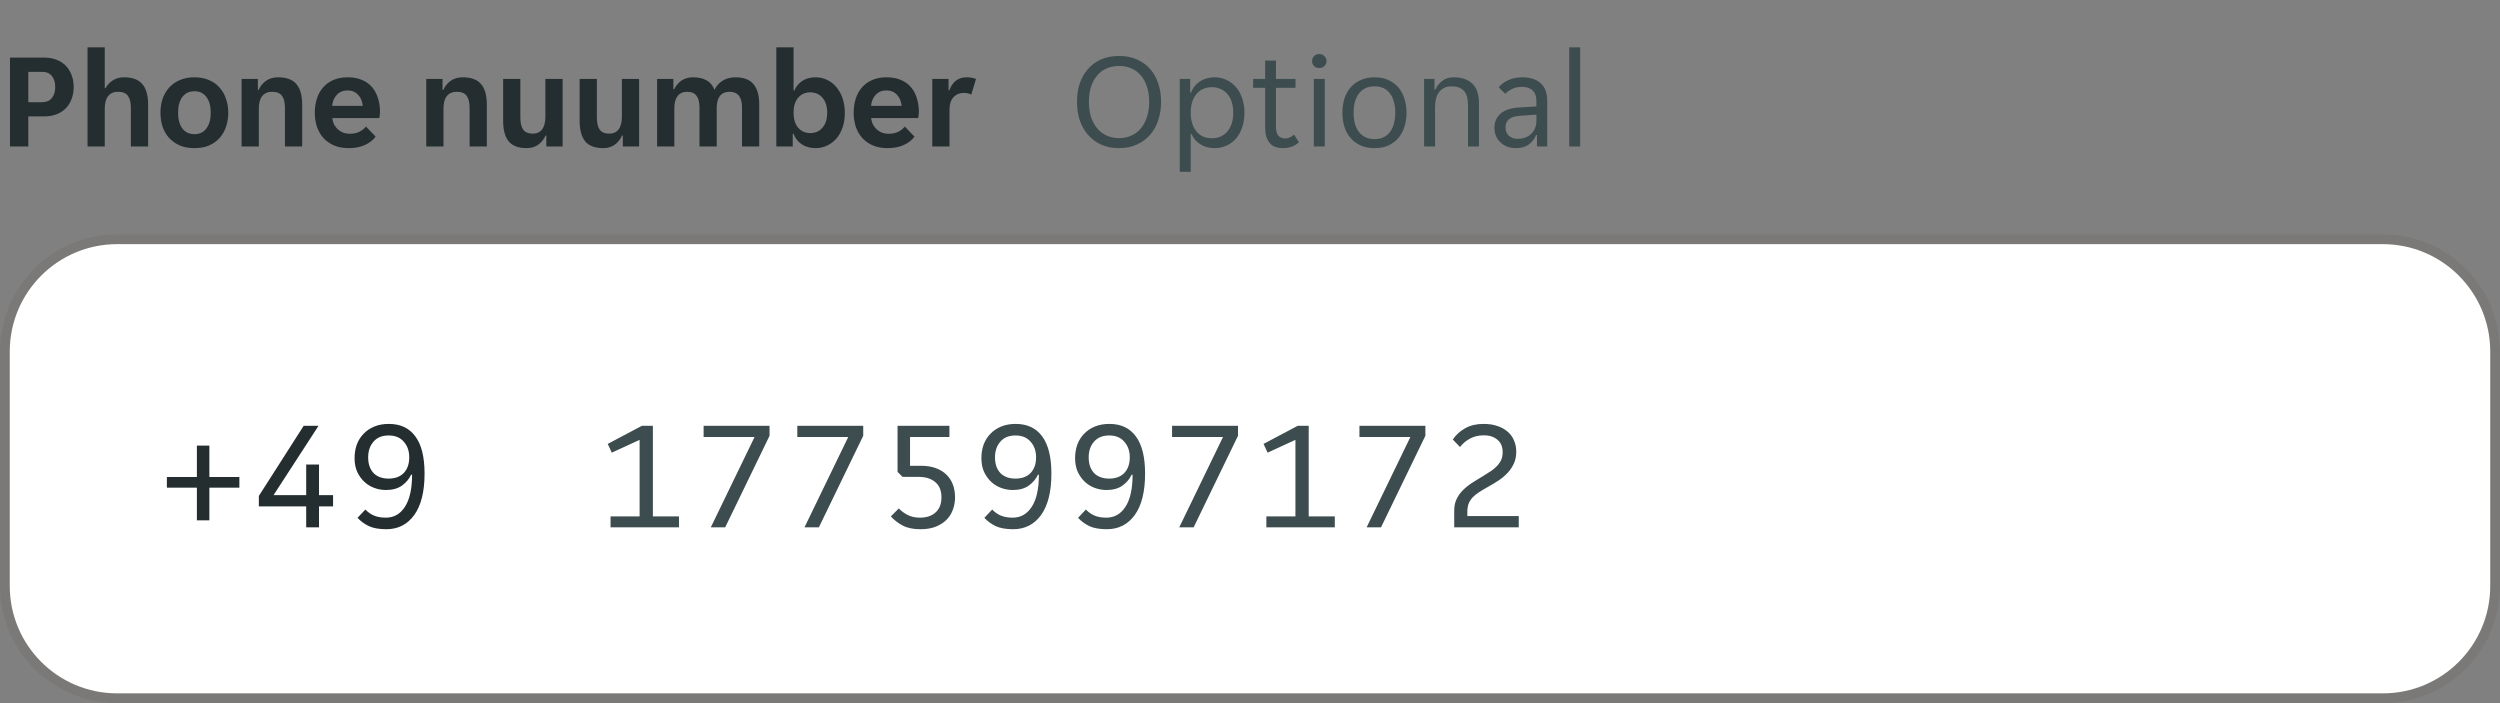 <svg width="256" height="72" viewBox="0 0 256 72" fill="none" xmlns="http://www.w3.org/2000/svg">
<rect x="0" y="0" width="256" height="72" fill="#808080" stroke="none"/>
<g clip-path="url(#clip0_3905_4688)">
<path d="M1.022 5.9H4.536C4.993 5.9 5.404 5.97 5.768 6.11C6.141 6.25 6.459 6.451 6.72 6.712C6.981 6.973 7.182 7.291 7.322 7.664C7.471 8.037 7.546 8.453 7.546 8.91C7.546 9.367 7.471 9.783 7.322 10.156C7.182 10.529 6.981 10.847 6.72 11.108C6.459 11.369 6.141 11.57 5.768 11.71C5.395 11.85 4.984 11.92 4.536 11.92H2.898V15H1.022V5.9ZM4.312 10.464C4.751 10.464 5.082 10.324 5.306 10.044C5.539 9.755 5.656 9.377 5.656 8.91C5.656 8.434 5.539 8.056 5.306 7.776C5.082 7.496 4.751 7.356 4.312 7.356H2.898V10.464H4.312ZM8.963 4.85H10.727V9.022H10.811C10.979 8.705 11.222 8.443 11.539 8.238C11.856 8.023 12.239 7.916 12.687 7.916C13.564 7.916 14.194 8.149 14.577 8.616C14.969 9.073 15.165 9.769 15.165 10.702V15H13.401V11.052C13.401 10.492 13.298 10.077 13.093 9.806C12.897 9.535 12.561 9.4 12.085 9.4C11.637 9.4 11.296 9.549 11.063 9.848C10.839 10.137 10.727 10.562 10.727 11.122V15H8.963V4.85ZM19.916 15.168C19.338 15.168 18.829 15.075 18.39 14.888C17.961 14.692 17.597 14.431 17.298 14.104C17.009 13.777 16.79 13.395 16.64 12.956C16.5 12.508 16.43 12.037 16.43 11.542C16.43 11.047 16.5 10.581 16.64 10.142C16.79 9.703 17.009 9.321 17.298 8.994C17.597 8.658 17.961 8.397 18.39 8.21C18.829 8.014 19.338 7.916 19.916 7.916C20.495 7.916 20.999 8.014 21.428 8.21C21.867 8.397 22.226 8.658 22.506 8.994C22.796 9.321 23.01 9.703 23.15 10.142C23.3 10.581 23.374 11.047 23.374 11.542C23.374 12.037 23.3 12.508 23.15 12.956C23.01 13.395 22.796 13.777 22.506 14.104C22.226 14.431 21.867 14.692 21.428 14.888C20.999 15.075 20.495 15.168 19.916 15.168ZM18.236 11.542C18.236 12.223 18.381 12.76 18.67 13.152C18.969 13.544 19.384 13.74 19.916 13.74C20.439 13.74 20.845 13.544 21.134 13.152C21.433 12.76 21.582 12.223 21.582 11.542C21.582 10.861 21.433 10.324 21.134 9.932C20.845 9.54 20.439 9.344 19.916 9.344C19.384 9.344 18.969 9.54 18.67 9.932C18.381 10.324 18.236 10.861 18.236 11.542ZM24.74 8.084H26.406V9.204H26.49C26.649 8.831 26.896 8.523 27.232 8.28C27.578 8.037 27.988 7.916 28.464 7.916C29.342 7.916 29.972 8.149 30.354 8.616C30.746 9.073 30.942 9.769 30.942 10.702V15H29.178V11.052C29.178 10.492 29.076 10.077 28.87 9.806C28.674 9.535 28.338 9.4 27.862 9.4C27.414 9.4 27.074 9.549 26.84 9.848C26.616 10.137 26.504 10.562 26.504 11.122V15H24.74V8.084ZM35.707 15.168C35.128 15.168 34.624 15.075 34.195 14.888C33.766 14.701 33.402 14.445 33.103 14.118C32.814 13.782 32.594 13.395 32.445 12.956C32.305 12.517 32.235 12.046 32.235 11.542C32.235 11.029 32.305 10.553 32.445 10.114C32.585 9.666 32.795 9.283 33.075 8.966C33.355 8.639 33.705 8.383 34.125 8.196C34.545 8.009 35.035 7.916 35.595 7.916C36.155 7.916 36.645 8.005 37.065 8.182C37.485 8.359 37.83 8.607 38.101 8.924C38.372 9.241 38.572 9.619 38.703 10.058C38.843 10.487 38.913 10.959 38.913 11.472C38.913 11.565 38.904 11.673 38.885 11.794C38.876 11.915 38.862 12.013 38.843 12.088H34.027C34.055 12.34 34.12 12.569 34.223 12.774C34.335 12.97 34.47 13.138 34.629 13.278C34.797 13.418 34.979 13.525 35.175 13.6C35.38 13.665 35.59 13.698 35.805 13.698C36.206 13.698 36.542 13.628 36.813 13.488C37.084 13.348 37.303 13.171 37.471 12.956L38.465 13.992C38.204 14.347 37.84 14.631 37.373 14.846C36.906 15.061 36.351 15.168 35.707 15.168ZM35.595 9.26C35.147 9.26 34.783 9.405 34.503 9.694C34.223 9.983 34.06 10.366 34.013 10.842H37.149C37.102 10.366 36.939 9.983 36.659 9.694C36.388 9.405 36.034 9.26 35.595 9.26ZM43.649 8.084H45.315V9.204H45.399C45.557 8.831 45.805 8.523 46.141 8.28C46.486 8.037 46.897 7.916 47.373 7.916C48.25 7.916 48.88 8.149 49.263 8.616C49.655 9.073 49.851 9.769 49.851 10.702V15H48.087V11.052C48.087 10.492 47.984 10.077 47.779 9.806C47.583 9.535 47.247 9.4 46.771 9.4C46.323 9.4 45.982 9.549 45.749 9.848C45.525 10.137 45.413 10.562 45.413 11.122V15H43.649V8.084ZM53.943 15.168C53.094 15.168 52.478 14.939 52.095 14.482C51.713 14.015 51.521 13.315 51.521 12.382V8.084H53.285V12.032C53.285 12.592 53.383 13.007 53.579 13.278C53.775 13.549 54.097 13.684 54.545 13.684C54.975 13.684 55.297 13.539 55.511 13.25C55.735 12.951 55.847 12.522 55.847 11.962V8.084H57.611V15H55.945V13.88H55.861C55.703 14.253 55.46 14.561 55.133 14.804C54.807 15.047 54.41 15.168 53.943 15.168ZM61.777 15.168C60.928 15.168 60.312 14.939 59.929 14.482C59.547 14.015 59.355 13.315 59.355 12.382V8.084H61.119V12.032C61.119 12.592 61.217 13.007 61.413 13.278C61.609 13.549 61.931 13.684 62.379 13.684C62.809 13.684 63.131 13.539 63.345 13.25C63.569 12.951 63.681 12.522 63.681 11.962V8.084H65.445V15H63.779V13.88H63.695C63.537 14.253 63.294 14.561 62.967 14.804C62.641 15.047 62.244 15.168 61.777 15.168ZM67.287 8.084H68.953V9.134H69.037C69.215 8.77 69.462 8.476 69.779 8.252C70.106 8.028 70.503 7.916 70.969 7.916C72.108 7.916 72.841 8.345 73.167 9.204C73.345 8.812 73.62 8.499 73.993 8.266C74.367 8.033 74.805 7.916 75.309 7.916C76.149 7.916 76.765 8.149 77.157 8.616C77.549 9.073 77.745 9.769 77.745 10.702V15H75.981V10.996C75.981 9.932 75.557 9.4 74.707 9.4C74.269 9.4 73.937 9.545 73.713 9.834C73.499 10.123 73.391 10.539 73.391 11.08V15H71.627V10.996C71.627 10.464 71.525 10.067 71.319 9.806C71.123 9.535 70.801 9.4 70.353 9.4C69.933 9.4 69.611 9.545 69.387 9.834C69.163 10.123 69.051 10.539 69.051 11.08V15H67.287V8.084ZM83.514 15.168C82.973 15.168 82.502 15.037 82.1 14.776C81.708 14.515 81.428 14.155 81.26 13.698H81.176V15H79.496V4.85H81.26V9.274H81.344C81.503 8.873 81.769 8.546 82.142 8.294C82.516 8.042 82.973 7.916 83.514 7.916C83.944 7.916 84.34 8.005 84.704 8.182C85.078 8.359 85.395 8.611 85.656 8.938C85.927 9.255 86.137 9.638 86.286 10.086C86.436 10.534 86.51 11.029 86.51 11.57C86.51 12.102 86.436 12.592 86.286 13.04C86.137 13.479 85.927 13.857 85.656 14.174C85.395 14.482 85.078 14.725 84.704 14.902C84.34 15.079 83.944 15.168 83.514 15.168ZM82.968 13.628C83.491 13.628 83.911 13.441 84.228 13.068C84.546 12.695 84.704 12.186 84.704 11.542C84.704 10.898 84.546 10.389 84.228 10.016C83.911 9.643 83.491 9.456 82.968 9.456C82.455 9.456 82.04 9.643 81.722 10.016C81.414 10.389 81.26 10.898 81.26 11.542C81.26 12.186 81.414 12.695 81.722 13.068C82.04 13.441 82.455 13.628 82.968 13.628ZM90.887 15.168C90.308 15.168 89.804 15.075 89.375 14.888C88.945 14.701 88.582 14.445 88.283 14.118C87.993 13.782 87.774 13.395 87.625 12.956C87.485 12.517 87.415 12.046 87.415 11.542C87.415 11.029 87.485 10.553 87.625 10.114C87.765 9.666 87.975 9.283 88.255 8.966C88.535 8.639 88.885 8.383 89.305 8.196C89.725 8.009 90.215 7.916 90.775 7.916C91.335 7.916 91.825 8.005 92.245 8.182C92.665 8.359 93.01 8.607 93.281 8.924C93.552 9.241 93.752 9.619 93.883 10.058C94.023 10.487 94.093 10.959 94.093 11.472C94.093 11.565 94.084 11.673 94.065 11.794C94.055 11.915 94.041 12.013 94.023 12.088H89.207C89.235 12.34 89.3 12.569 89.403 12.774C89.515 12.97 89.65 13.138 89.809 13.278C89.977 13.418 90.159 13.525 90.355 13.6C90.56 13.665 90.77 13.698 90.985 13.698C91.386 13.698 91.722 13.628 91.993 13.488C92.263 13.348 92.483 13.171 92.651 12.956L93.645 13.992C93.383 14.347 93.019 14.631 92.553 14.846C92.086 15.061 91.531 15.168 90.887 15.168ZM90.775 9.26C90.327 9.26 89.963 9.405 89.683 9.694C89.403 9.983 89.24 10.366 89.193 10.842H92.329C92.282 10.366 92.119 9.983 91.839 9.694C91.568 9.405 91.213 9.26 90.775 9.26ZM95.465 8.084H97.131V9.246H97.215C97.355 8.845 97.57 8.523 97.859 8.28C98.158 8.037 98.531 7.916 98.979 7.916C99.324 7.916 99.646 7.972 99.945 8.084L99.455 9.694C99.352 9.629 99.231 9.582 99.091 9.554C98.951 9.526 98.816 9.512 98.685 9.512C98.256 9.512 97.906 9.661 97.635 9.96C97.364 10.249 97.229 10.66 97.229 11.192V15H95.465V8.084Z" fill="#242E30"/>
</g>
<path d="M114.597 15.168C113.887 15.168 113.262 15.042 112.721 14.79C112.189 14.538 111.741 14.197 111.377 13.768C111.013 13.339 110.737 12.839 110.551 12.27C110.373 11.691 110.285 11.075 110.285 10.422C110.285 9.769 110.373 9.157 110.551 8.588C110.737 8.019 111.013 7.524 111.377 7.104C111.741 6.675 112.189 6.339 112.721 6.096C113.262 5.853 113.887 5.732 114.597 5.732C115.297 5.732 115.913 5.853 116.445 6.096C116.986 6.339 117.439 6.675 117.803 7.104C118.167 7.524 118.437 8.019 118.615 8.588C118.801 9.157 118.895 9.769 118.895 10.422C118.895 11.075 118.801 11.691 118.615 12.27C118.437 12.839 118.167 13.339 117.803 13.768C117.439 14.197 116.986 14.538 116.445 14.79C115.913 15.042 115.297 15.168 114.597 15.168ZM114.597 14.146C115.045 14.146 115.455 14.062 115.829 13.894C116.211 13.726 116.538 13.483 116.809 13.166C117.079 12.849 117.289 12.461 117.439 12.004C117.597 11.537 117.677 11.01 117.677 10.422C117.677 9.834 117.597 9.311 117.439 8.854C117.289 8.397 117.079 8.014 116.809 7.706C116.538 7.389 116.211 7.151 115.829 6.992C115.455 6.833 115.045 6.754 114.597 6.754C114.149 6.754 113.733 6.833 113.351 6.992C112.968 7.151 112.641 7.389 112.371 7.706C112.1 8.014 111.885 8.397 111.727 8.854C111.577 9.311 111.503 9.834 111.503 10.422C111.503 11.01 111.577 11.537 111.727 12.004C111.885 12.461 112.1 12.849 112.371 13.166C112.641 13.483 112.968 13.726 113.351 13.894C113.733 14.062 114.149 14.146 114.597 14.146ZM120.809 8.084H121.873V9.498H121.957C122.041 9.265 122.158 9.05 122.307 8.854C122.466 8.658 122.648 8.49 122.853 8.35C123.068 8.21 123.301 8.103 123.553 8.028C123.814 7.953 124.085 7.916 124.365 7.916C124.822 7.916 125.238 8.009 125.611 8.196C125.994 8.373 126.32 8.625 126.591 8.952C126.862 9.269 127.067 9.652 127.207 10.1C127.356 10.548 127.431 11.033 127.431 11.556C127.431 12.079 127.356 12.564 127.207 13.012C127.067 13.451 126.862 13.833 126.591 14.16C126.32 14.477 125.994 14.725 125.611 14.902C125.238 15.079 124.822 15.168 124.365 15.168C123.796 15.168 123.306 15.033 122.895 14.762C122.484 14.491 122.19 14.146 122.013 13.726H121.929V17.59H120.809V8.084ZM124.085 14.16C124.393 14.16 124.678 14.109 124.939 14.006C125.21 13.894 125.443 13.731 125.639 13.516C125.844 13.292 126.003 13.017 126.115 12.69C126.227 12.363 126.283 11.981 126.283 11.542C126.283 11.103 126.227 10.721 126.115 10.394C126.003 10.067 125.844 9.797 125.639 9.582C125.443 9.358 125.21 9.195 124.939 9.092C124.678 8.98 124.393 8.924 124.085 8.924C123.786 8.924 123.506 8.98 123.245 9.092C122.984 9.195 122.755 9.358 122.559 9.582C122.363 9.797 122.209 10.067 122.097 10.394C121.985 10.721 121.929 11.103 121.929 11.542C121.929 11.981 121.985 12.363 122.097 12.69C122.209 13.017 122.363 13.292 122.559 13.516C122.755 13.731 122.984 13.894 123.245 14.006C123.506 14.109 123.786 14.16 124.085 14.16ZM131.359 15.168C130.734 15.168 130.276 14.981 129.987 14.608C129.698 14.235 129.553 13.721 129.553 13.068V8.994H128.321V8.084H129.553V6.208H130.659V8.084H132.661V8.994H130.659V12.97C130.659 13.418 130.743 13.731 130.911 13.908C131.088 14.085 131.312 14.174 131.583 14.174C131.77 14.174 131.938 14.141 132.087 14.076C132.236 14.001 132.376 13.903 132.507 13.782L133.011 14.566C132.582 14.967 132.031 15.168 131.359 15.168ZM135.838 6.25C135.838 6.446 135.768 6.614 135.628 6.754C135.497 6.894 135.32 6.964 135.096 6.964C134.862 6.964 134.68 6.894 134.55 6.754C134.419 6.614 134.354 6.446 134.354 6.25C134.354 6.063 134.419 5.9 134.55 5.76C134.68 5.611 134.862 5.536 135.096 5.536C135.32 5.536 135.497 5.611 135.628 5.76C135.768 5.9 135.838 6.063 135.838 6.25ZM134.536 8.084H135.656V15H134.536V8.084ZM140.766 15.168C140.215 15.168 139.73 15.075 139.31 14.888C138.899 14.692 138.554 14.431 138.274 14.104C138.003 13.777 137.798 13.395 137.658 12.956C137.527 12.517 137.462 12.046 137.462 11.542C137.462 11.038 137.527 10.567 137.658 10.128C137.798 9.689 138.003 9.307 138.274 8.98C138.554 8.653 138.899 8.397 139.31 8.21C139.73 8.014 140.215 7.916 140.766 7.916C141.316 7.916 141.792 8.014 142.194 8.21C142.604 8.397 142.945 8.653 143.216 8.98C143.486 9.307 143.687 9.689 143.818 10.128C143.958 10.567 144.028 11.038 144.028 11.542C144.028 12.046 143.958 12.517 143.818 12.956C143.687 13.395 143.486 13.777 143.216 14.104C142.945 14.431 142.604 14.692 142.194 14.888C141.792 15.075 141.316 15.168 140.766 15.168ZM138.61 11.542C138.61 11.943 138.652 12.312 138.736 12.648C138.829 12.975 138.964 13.259 139.142 13.502C139.319 13.735 139.543 13.917 139.814 14.048C140.084 14.179 140.402 14.244 140.766 14.244C141.12 14.244 141.428 14.179 141.69 14.048C141.96 13.917 142.18 13.735 142.348 13.502C142.525 13.259 142.656 12.975 142.74 12.648C142.833 12.312 142.88 11.943 142.88 11.542C142.88 11.141 142.833 10.777 142.74 10.45C142.656 10.114 142.525 9.829 142.348 9.596C142.18 9.353 141.96 9.167 141.69 9.036C141.428 8.905 141.12 8.84 140.766 8.84C140.402 8.84 140.084 8.905 139.814 9.036C139.543 9.167 139.319 9.353 139.142 9.596C138.964 9.829 138.829 10.114 138.736 10.45C138.652 10.777 138.61 11.141 138.61 11.542ZM145.829 8.084H146.893V9.176H146.977C147.145 8.812 147.383 8.513 147.691 8.28C147.999 8.037 148.391 7.916 148.867 7.916C149.66 7.916 150.285 8.126 150.743 8.546C151.209 8.966 151.443 9.643 151.443 10.576V15H150.323V10.786C150.323 10.077 150.178 9.577 149.889 9.288C149.609 8.989 149.193 8.84 148.643 8.84C148.111 8.84 147.695 9.022 147.397 9.386C147.098 9.75 146.949 10.282 146.949 10.982V15H145.829V8.084ZM155.216 15.168C154.899 15.168 154.605 15.117 154.334 15.014C154.073 14.911 153.844 14.767 153.648 14.58C153.452 14.393 153.298 14.174 153.186 13.922C153.083 13.661 153.032 13.376 153.032 13.068C153.032 12.471 153.247 11.99 153.676 11.626C154.105 11.262 154.717 11.057 155.51 11.01L157.33 10.898V10.408C157.33 9.876 157.199 9.493 156.938 9.26C156.686 9.017 156.322 8.896 155.846 8.896C155.445 8.896 155.099 8.971 154.81 9.12C154.521 9.269 154.297 9.433 154.138 9.61L153.466 8.938C153.709 8.639 154.035 8.397 154.446 8.21C154.866 8.014 155.342 7.916 155.874 7.916C156.35 7.916 156.751 7.981 157.078 8.112C157.405 8.233 157.666 8.401 157.862 8.616C158.067 8.831 158.212 9.083 158.296 9.372C158.389 9.661 158.436 9.969 158.436 10.296V15H157.386V13.824H157.302C157.115 14.244 156.854 14.575 156.518 14.818C156.182 15.051 155.748 15.168 155.216 15.168ZM155.384 14.216C155.963 14.216 156.429 14.048 156.784 13.712C157.148 13.367 157.33 12.909 157.33 12.34V11.738L155.566 11.864C154.633 11.939 154.166 12.331 154.166 13.04C154.166 13.395 154.278 13.679 154.502 13.894C154.735 14.109 155.029 14.216 155.384 14.216ZM160.69 4.85H161.81V15H160.69V4.85Z" fill="#3C4C4F"/>
<path d="M0.5 36C0.5 29.649 5.649 24.5 12 24.5H244C250.351 24.5 255.5 29.649 255.5 36V60C255.5 66.351 250.351 71.5 244 71.5H12C5.649 71.5 0.5 66.351 0.5 60V36Z" fill="white"/>
<path d="M0.5 36C0.5 29.649 5.649 24.5 12 24.5H244C250.351 24.5 255.5 29.649 255.5 36V60C255.5 66.351 250.351 71.5 244 71.5H12C5.649 71.5 0.5 66.351 0.5 60V36Z" stroke="#797876"/>
<g clip-path="url(#clip1_3905_4688)">
<path d="M0 36C0 29.373 5.373 24 12 24H244C250.627 24 256 29.373 256 36V60C256 66.627 250.627 72 244 72H12C5.373 72 0 66.627 0 60V36Z" fill="white" fill-opacity="0.01"/>
<path d="M20.16 49.936H17.088V48.848H20.16V45.632H21.44V48.848H24.512V49.936H21.44V53.28H20.16V49.936ZM31.354 51.856H26.506V50.784L31.098 43.6H32.618L28.01 50.704H31.354V47.568H32.666V50.704H34.106V51.856H32.666V54H31.354V51.856ZM39.556 54.192C38.819 54.192 38.222 54.085 37.764 53.872C37.305 53.648 36.921 53.365 36.611 53.024L37.411 52.176C37.678 52.453 37.977 52.661 38.307 52.8C38.649 52.939 39.049 53.008 39.508 53.008C40.329 53.008 40.98 52.64 41.459 51.904C41.95 51.157 42.196 50.059 42.196 48.608H42.099C41.897 49.045 41.582 49.419 41.156 49.728C40.729 50.027 40.185 50.176 39.523 50.176C39.118 50.176 38.724 50.107 38.34 49.968C37.956 49.829 37.614 49.621 37.316 49.344C37.017 49.067 36.772 48.725 36.58 48.32C36.398 47.915 36.307 47.445 36.307 46.912C36.307 46.421 36.382 45.963 36.532 45.536C36.691 45.109 36.921 44.741 37.219 44.432C37.518 44.112 37.886 43.861 38.324 43.68C38.761 43.499 39.257 43.408 39.812 43.408C41.006 43.408 41.913 43.835 42.532 44.688C43.161 45.531 43.475 46.8 43.475 48.496C43.475 50.341 43.123 51.755 42.419 52.736C41.715 53.707 40.761 54.192 39.556 54.192ZM39.795 49.008C40.457 49.008 40.974 48.816 41.347 48.432C41.721 48.037 41.907 47.504 41.907 46.832C41.907 46.181 41.721 45.648 41.347 45.232C40.985 44.805 40.468 44.592 39.795 44.592C39.123 44.592 38.606 44.805 38.243 45.232C37.881 45.648 37.7 46.181 37.7 46.832C37.7 47.504 37.881 48.037 38.243 48.432C38.617 48.816 39.134 49.008 39.795 49.008Z" fill="#242E30"/>
<path d="M62.52 52.88H65.496V45.04L62.648 46.352L62.232 45.456L65.736 43.6H66.856V52.88H69.528V54H62.52V52.88ZM77.266 44.752H72.05V43.6H78.802V44.624L74.258 54H72.786L77.266 44.752ZM86.859 44.752H81.644V43.6H88.395V44.624L83.852 54H82.379L86.859 44.752ZM94.245 54.192C93.52 54.192 92.923 54.069 92.453 53.824C91.984 53.579 91.573 53.264 91.221 52.88L92.037 52.064C92.293 52.331 92.597 52.555 92.949 52.736C93.301 52.917 93.717 53.008 94.197 53.008C94.869 53.008 95.403 52.832 95.797 52.48C96.203 52.117 96.405 51.6 96.405 50.928C96.405 50.245 96.197 49.728 95.781 49.376C95.365 49.013 94.789 48.832 94.053 48.832H92.421L91.909 48.32V43.6H97.221V44.752H93.189V47.696H94.309C94.885 47.696 95.392 47.776 95.829 47.936C96.267 48.096 96.629 48.32 96.917 48.608C97.205 48.885 97.424 49.221 97.573 49.616C97.723 50.011 97.797 50.448 97.797 50.928C97.797 51.376 97.723 51.797 97.573 52.192C97.435 52.587 97.216 52.933 96.917 53.232C96.629 53.52 96.261 53.755 95.813 53.936C95.376 54.107 94.853 54.192 94.245 54.192ZM103.743 54.192C103.007 54.192 102.41 54.085 101.951 53.872C101.492 53.648 101.108 53.365 100.799 53.024L101.599 52.176C101.866 52.453 102.164 52.661 102.495 52.8C102.836 52.939 103.236 53.008 103.695 53.008C104.516 53.008 105.167 52.64 105.647 51.904C106.138 51.157 106.383 50.059 106.383 48.608H106.287C106.084 49.045 105.77 49.419 105.343 49.728C104.916 50.027 104.372 50.176 103.711 50.176C103.306 50.176 102.911 50.107 102.527 49.968C102.143 49.829 101.802 49.621 101.503 49.344C101.204 49.067 100.959 48.725 100.767 48.32C100.586 47.915 100.495 47.445 100.495 46.912C100.495 46.421 100.57 45.963 100.719 45.536C100.879 45.109 101.108 44.741 101.407 44.432C101.706 44.112 102.074 43.861 102.511 43.68C102.948 43.499 103.444 43.408 103.999 43.408C105.194 43.408 106.1 43.835 106.719 44.688C107.348 45.531 107.663 46.8 107.663 48.496C107.663 50.341 107.311 51.755 106.607 52.736C105.903 53.707 104.948 54.192 103.743 54.192ZM103.983 49.008C104.644 49.008 105.162 48.816 105.535 48.432C105.908 48.037 106.095 47.504 106.095 46.832C106.095 46.181 105.908 45.648 105.535 45.232C105.172 44.805 104.655 44.592 103.983 44.592C103.311 44.592 102.794 44.805 102.431 45.232C102.068 45.648 101.887 46.181 101.887 46.832C101.887 47.504 102.068 48.037 102.431 48.432C102.804 48.816 103.322 49.008 103.983 49.008ZM113.337 54.192C112.601 54.192 112.003 54.085 111.545 53.872C111.086 53.648 110.702 53.365 110.393 53.024L111.193 52.176C111.459 52.453 111.758 52.661 112.089 52.8C112.43 52.939 112.83 53.008 113.289 53.008C114.11 53.008 114.761 52.64 115.241 51.904C115.731 51.157 115.977 50.059 115.977 48.608H115.881C115.678 49.045 115.363 49.419 114.937 49.728C114.51 50.027 113.966 50.176 113.305 50.176C112.899 50.176 112.505 50.107 112.121 49.968C111.737 49.829 111.395 49.621 111.097 49.344C110.798 49.067 110.553 48.725 110.361 48.32C110.179 47.915 110.089 47.445 110.089 46.912C110.089 46.421 110.163 45.963 110.313 45.536C110.473 45.109 110.702 44.741 111.001 44.432C111.299 44.112 111.667 43.861 112.105 43.68C112.542 43.499 113.038 43.408 113.593 43.408C114.787 43.408 115.694 43.835 116.313 44.688C116.942 45.531 117.257 46.8 117.257 48.496C117.257 50.341 116.905 51.755 116.201 52.736C115.497 53.707 114.542 54.192 113.337 54.192ZM113.577 49.008C114.238 49.008 114.755 48.816 115.129 48.432C115.502 48.037 115.689 47.504 115.689 46.832C115.689 46.181 115.502 45.648 115.129 45.232C114.766 44.805 114.249 44.592 113.577 44.592C112.905 44.592 112.387 44.805 112.025 45.232C111.662 45.648 111.481 46.181 111.481 46.832C111.481 47.504 111.662 48.037 112.025 48.432C112.398 48.816 112.915 49.008 113.577 49.008ZM125.235 44.752H120.019V43.6H126.771V44.624L122.227 54H120.755L125.235 44.752ZM129.676 52.88H132.652V45.04L129.804 46.352L129.388 45.456L132.892 43.6H134.012V52.88H136.684V54H129.676V52.88ZM144.422 44.752H139.206V43.6H145.958V44.624L141.414 54H139.942L144.422 44.752ZM148.912 52.272C148.912 51.845 148.986 51.472 149.136 51.152C149.285 50.821 149.488 50.523 149.744 50.256C150.01 49.979 150.32 49.723 150.672 49.488C151.034 49.253 151.424 49.013 151.84 48.768C152.17 48.565 152.464 48.379 152.72 48.208C152.976 48.027 153.189 47.84 153.36 47.648C153.53 47.456 153.658 47.253 153.744 47.04C153.829 46.827 153.872 46.581 153.872 46.304C153.872 45.739 153.69 45.312 153.328 45.024C152.976 44.725 152.522 44.576 151.968 44.576C151.413 44.576 150.933 44.688 150.528 44.912C150.122 45.125 149.781 45.413 149.504 45.776L148.768 45.008C149.088 44.528 149.509 44.144 150.032 43.856C150.554 43.557 151.184 43.408 151.92 43.408C152.464 43.408 152.944 43.483 153.36 43.632C153.776 43.771 154.122 43.968 154.4 44.224C154.688 44.469 154.901 44.768 155.04 45.12C155.189 45.461 155.264 45.835 155.264 46.24C155.264 46.699 155.184 47.104 155.024 47.456C154.864 47.808 154.65 48.128 154.384 48.416C154.117 48.704 153.808 48.965 153.456 49.2C153.114 49.424 152.752 49.643 152.368 49.856C152.026 50.048 151.722 50.229 151.456 50.4C151.189 50.571 150.965 50.752 150.784 50.944C150.613 51.136 150.48 51.349 150.384 51.584C150.298 51.819 150.256 52.096 150.256 52.416V52.848H155.52V54H148.912V52.272Z" fill="#3C4C4F"/>
</g>
<defs>
<clipPath id="clip0_3905_4688">
<rect width="101" height="20" fill="white"/>
</clipPath>
<clipPath id="clip1_3905_4688">
<path d="M0 36C0 29.373 5.373 24 12 24H244C250.627 24 256 29.373 256 36V60C256 66.627 250.627 72 244 72H12C5.373 72 0 66.627 0 60V36Z" fill="white"/>
</clipPath>
</defs>
</svg>
